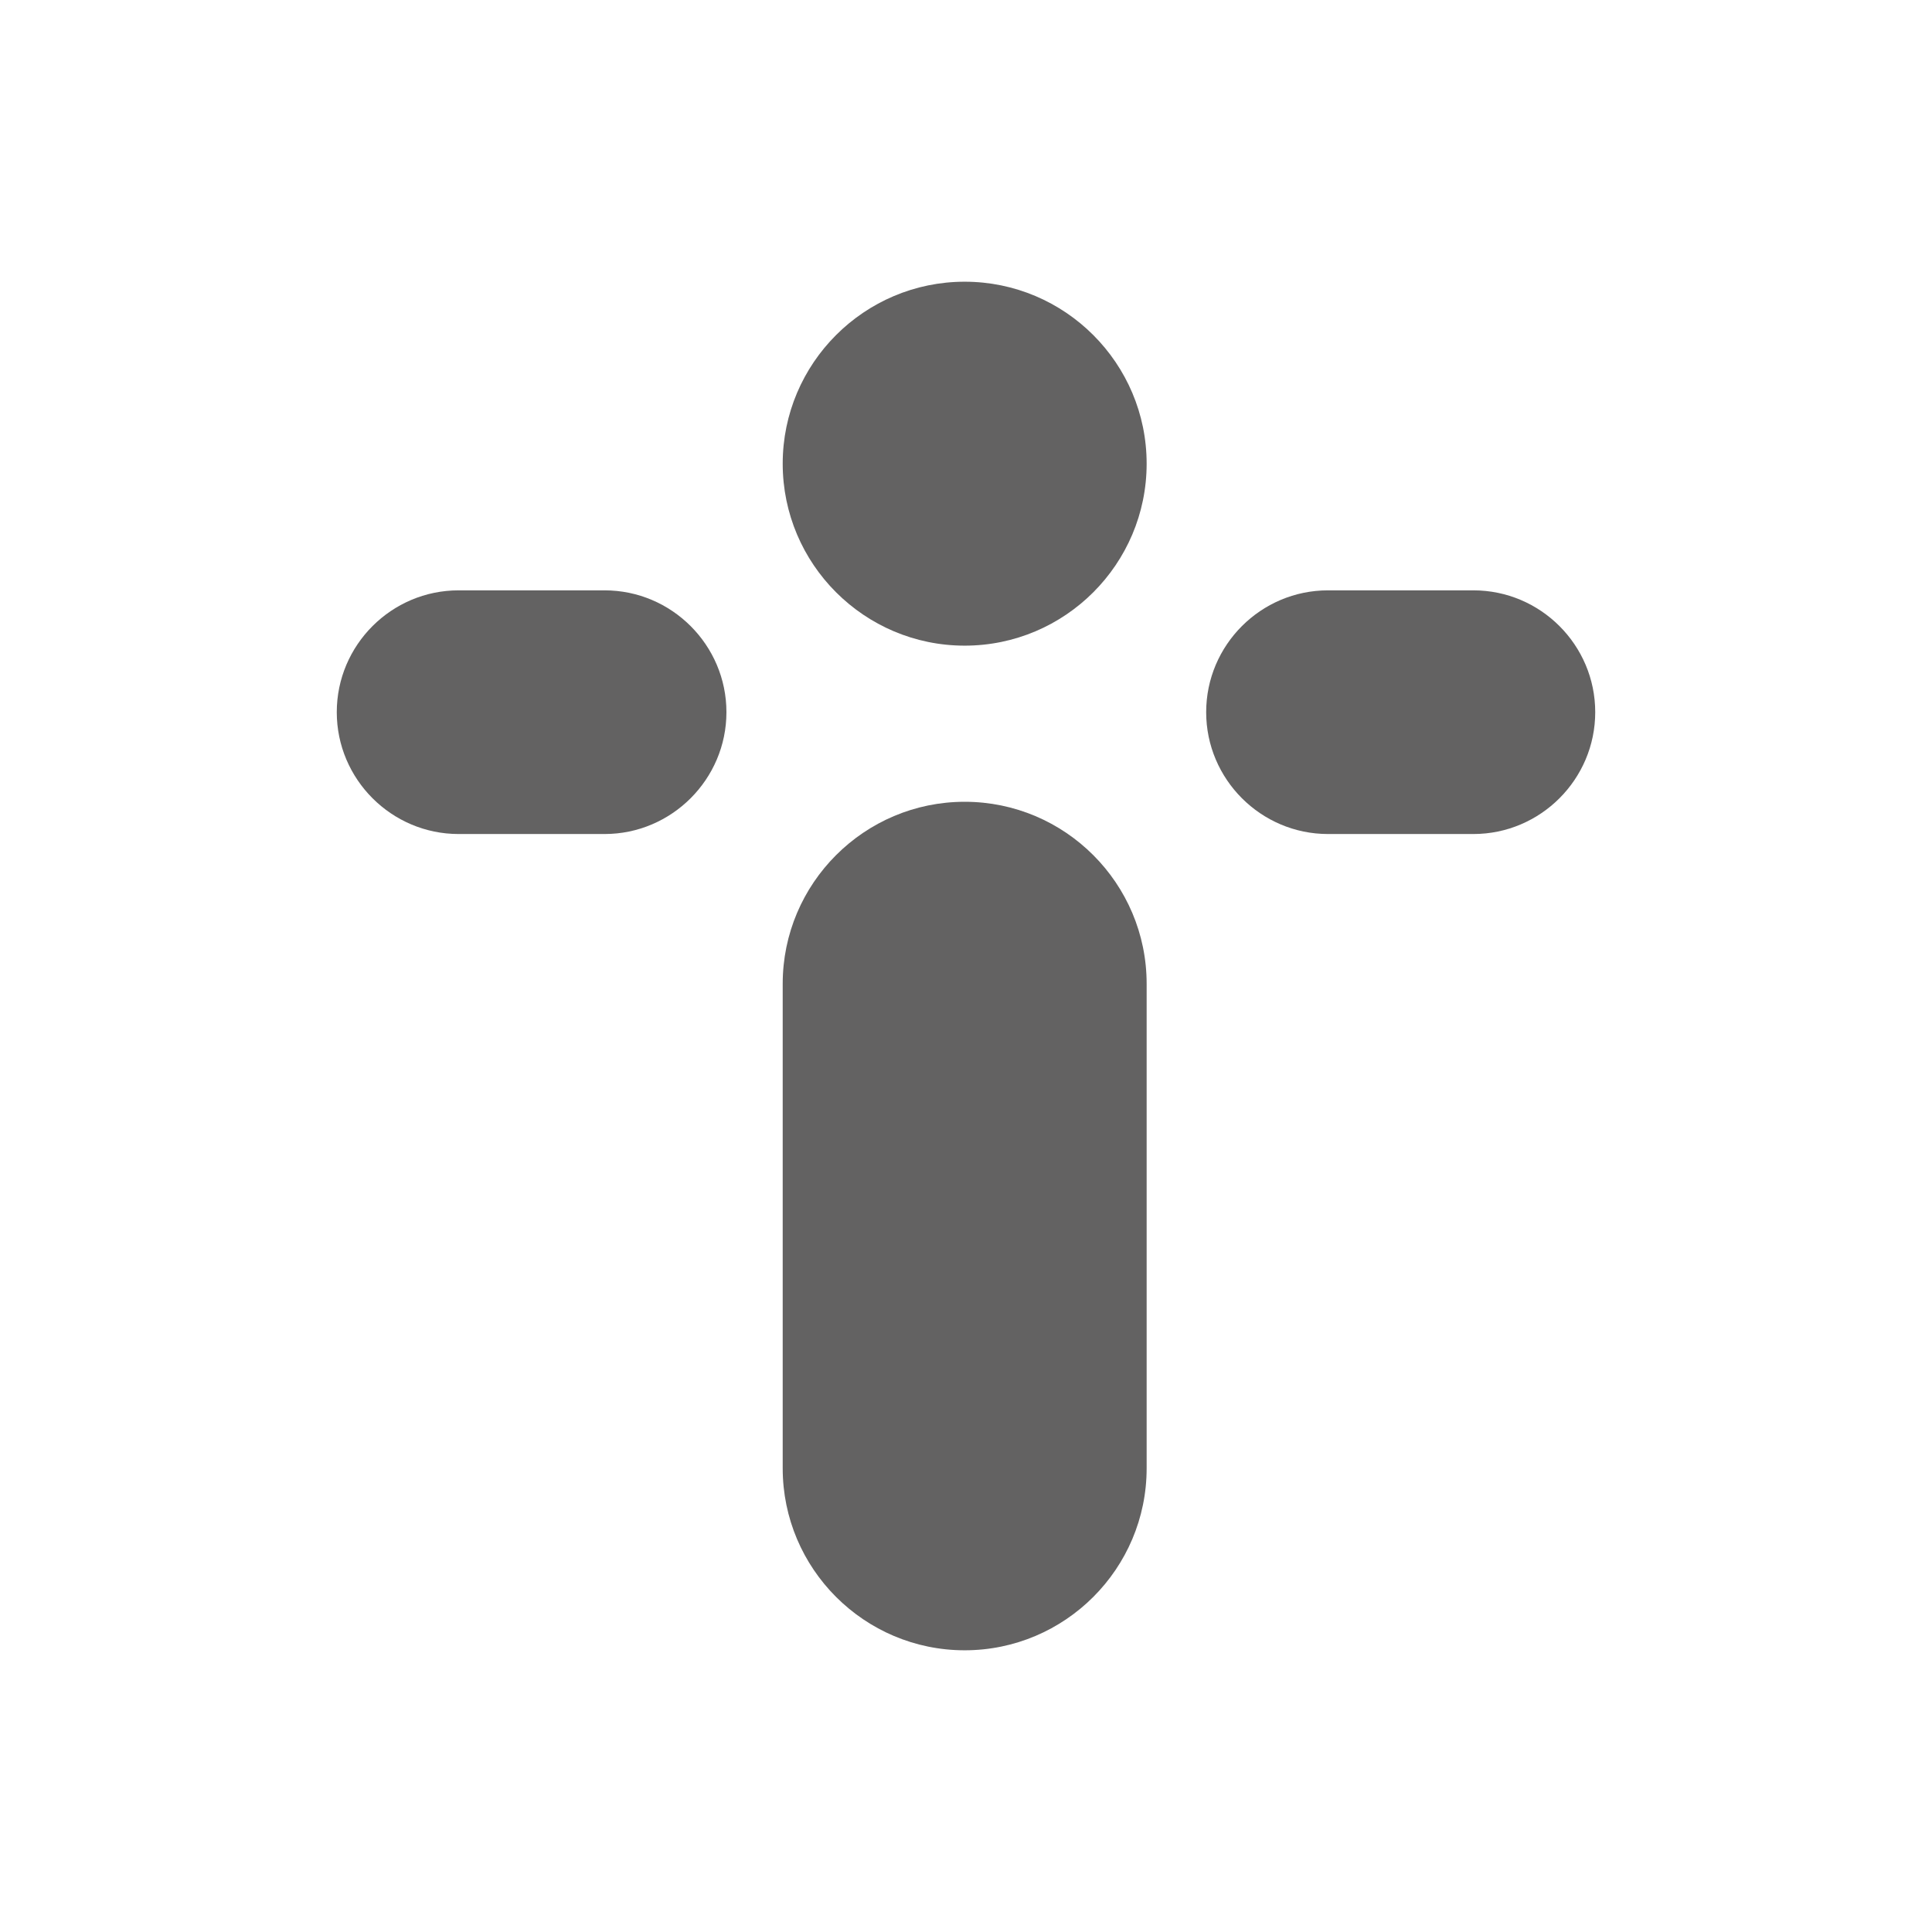 <svg width="16" height="16" viewBox="0 0 16 16" fill="none" xmlns="http://www.w3.org/2000/svg">
<path d="M6.482 3.84C6.482 3.009 7.158 2.333 7.989 2.333C8.82 2.333 9.496 3.009 9.496 3.84C9.496 4.671 8.82 5.347 7.989 5.347C7.158 5.347 6.482 4.671 6.482 3.84Z" fill="#636262"/>
<path d="M6.482 8.147C6.482 7.316 7.158 6.64 7.989 6.64C8.82 6.64 9.496 7.316 9.496 8.147V12.16C9.496 12.991 8.82 13.667 7.989 13.667C7.158 13.667 6.482 12.991 6.482 12.16V8.147Z" fill="#636262"/>
<path d="M12.202 4.889H10.998C10.442 4.889 9.989 5.342 9.989 5.898C9.989 6.453 10.442 6.907 10.998 6.907H12.202C12.758 6.907 13.211 6.453 13.211 5.898C13.211 5.342 12.758 4.889 12.202 4.889Z" fill="#636262"/>
<path d="M3.798 4.889H5.007C5.562 4.889 6.016 5.342 6.016 5.898C6.016 6.453 5.562 6.907 5.007 6.907H3.798C3.242 6.907 2.789 6.453 2.789 5.898C2.789 5.342 3.242 4.889 3.798 4.889Z" fill="#636262"/>
</svg>
